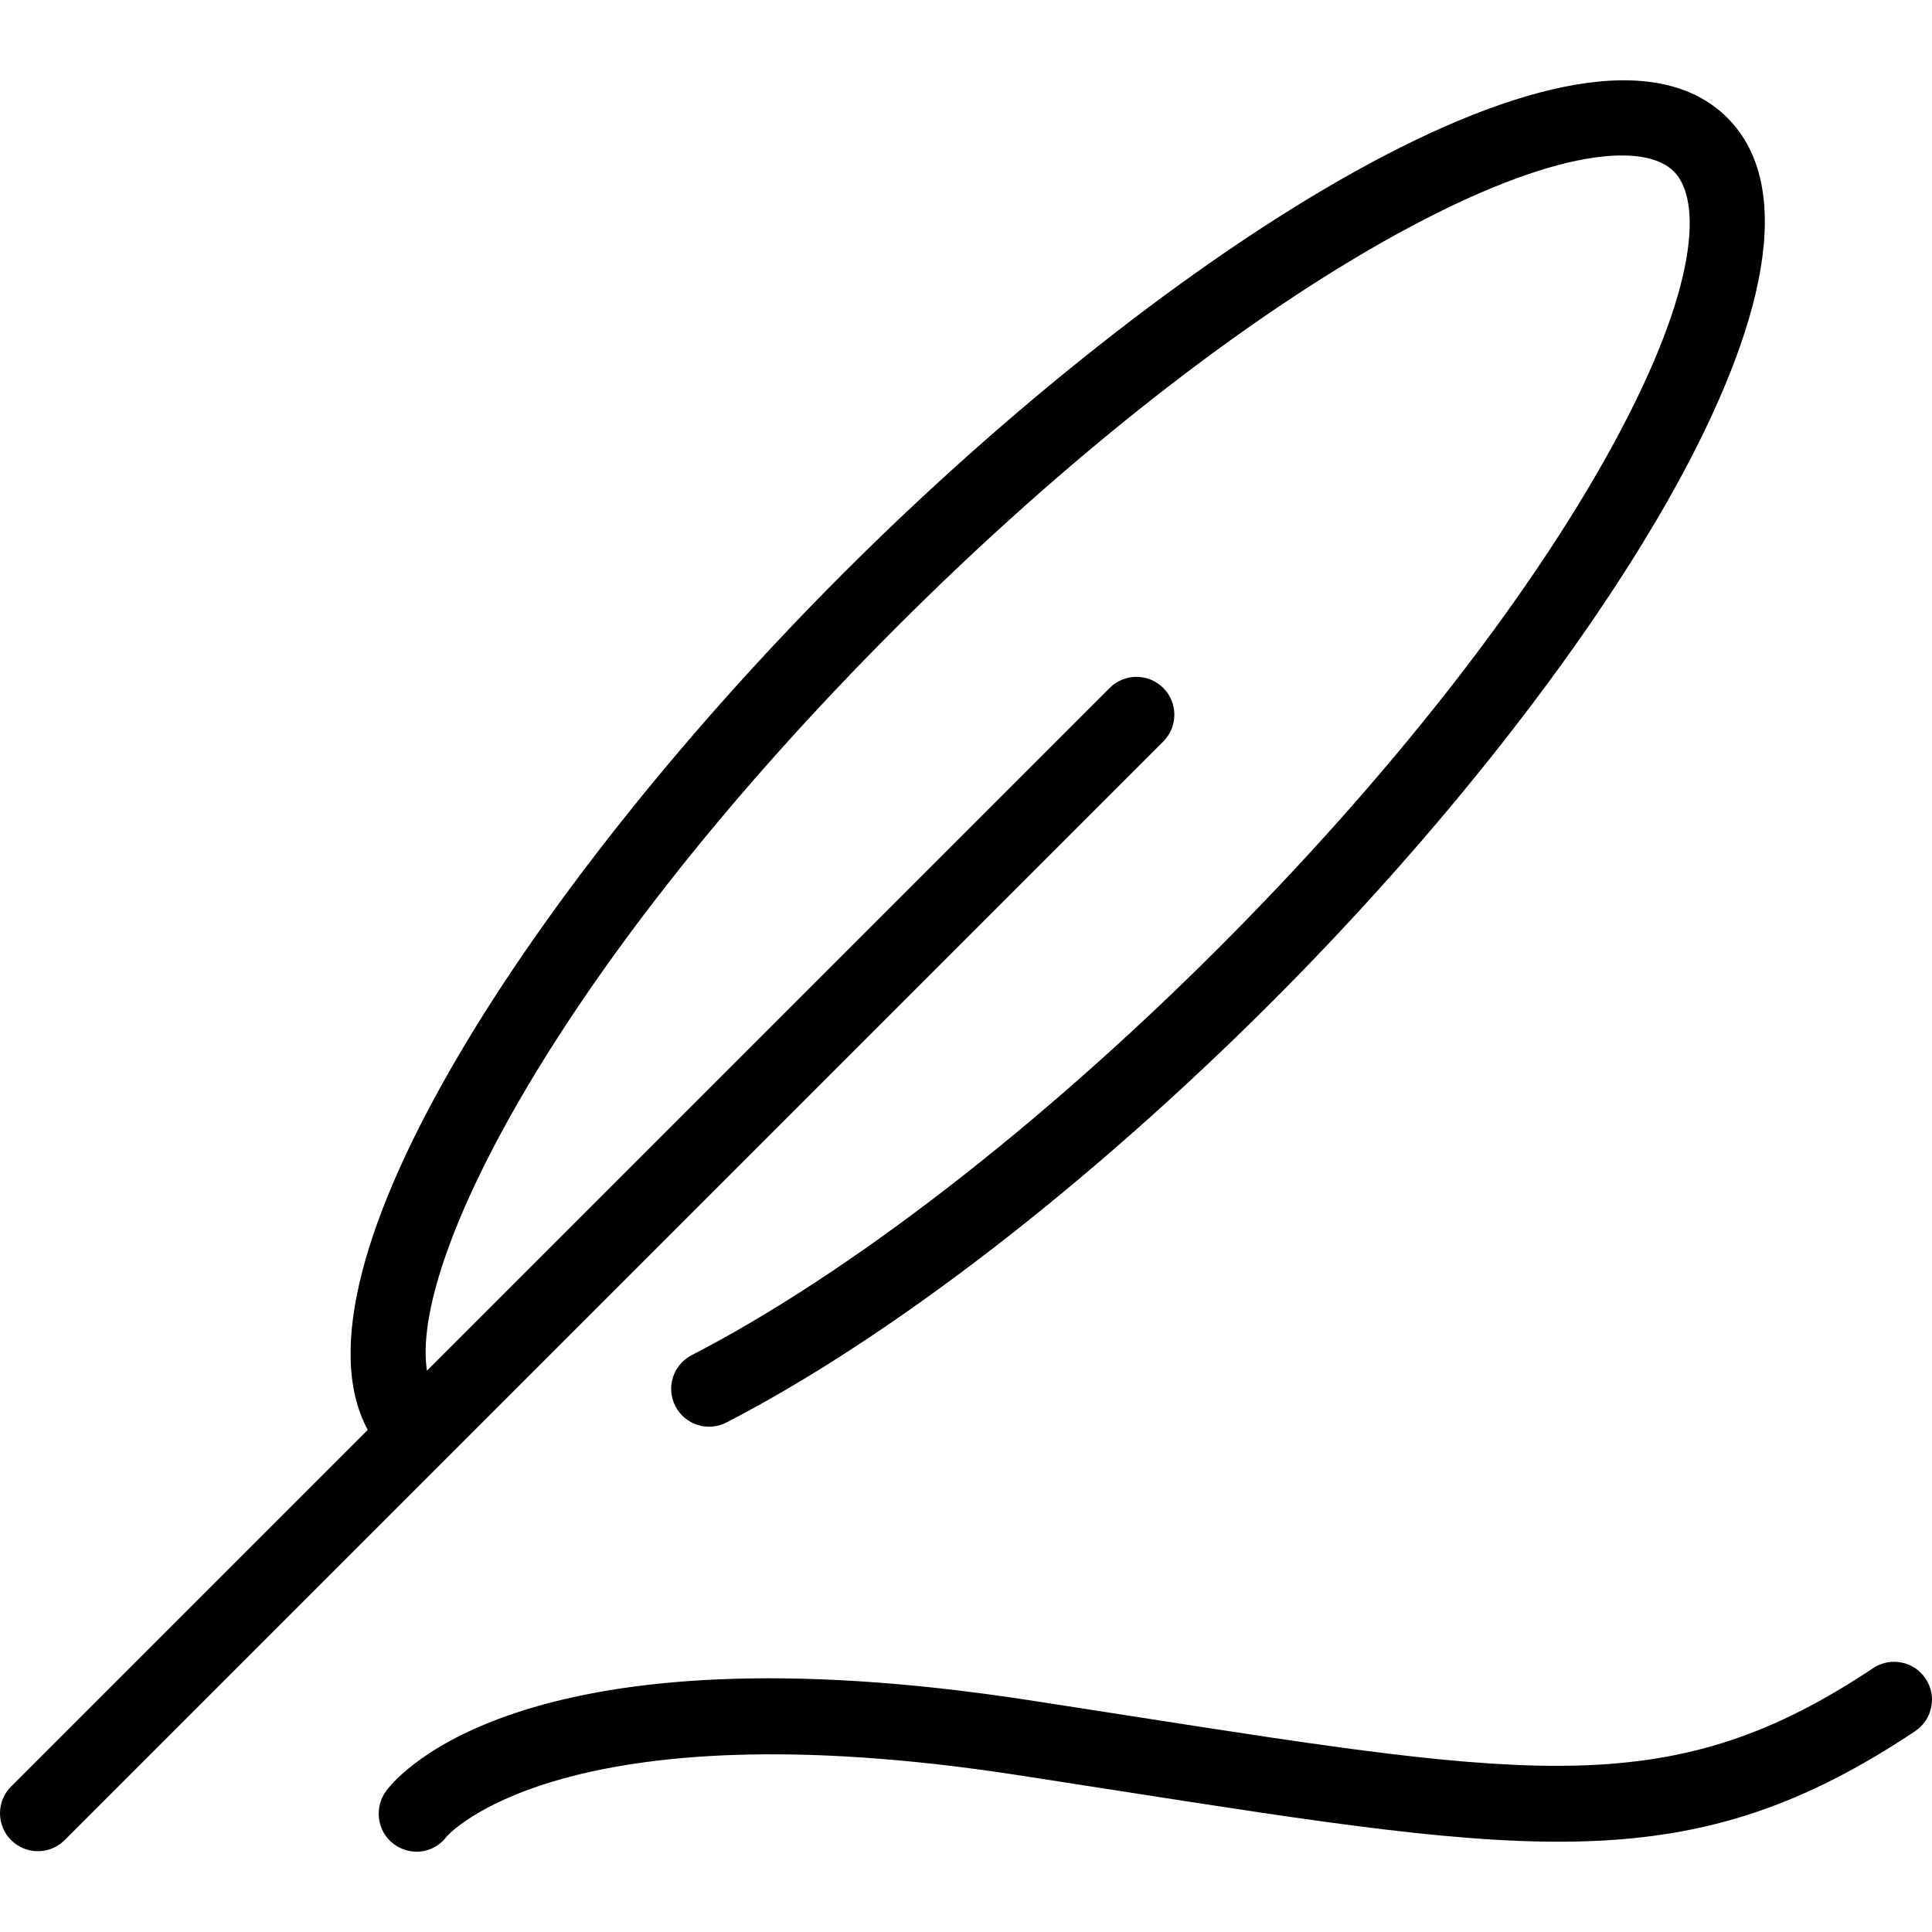 <?xml version="1.0" encoding="iso-8859-1"?>
<!-- Uploaded to: SVG Repo, www.svgrepo.com, Generator: SVG Repo Mixer Tools -->
<svg fill="#000000" height="800px" width="800px" version="1.1" id="Layer_1" xmlns="http://www.w3.org/2000/svg" xmlns:xlink="http://www.w3.org/1999/xlink" 
	 viewBox="0 0 512 512" xml:space="preserve">
<g>
	<g>
		<path d="M457.767,31.22c-36.893-36.886-148.228,34.647-234.26,120.68C142.511,232.898,74.379,336.318,97.461,378.928l-94.52,94.52
			c-3.92,3.922-3.92,10.277,0,14.199c1.961,1.959,4.529,2.94,7.099,2.94s5.138-0.98,7.099-2.94l291.136-291.136
			c3.92-3.922,3.92-10.277,0-14.199c-3.922-3.919-10.277-3.919-14.198,0L113.146,363.243
			c-4.552-29.073,34.912-107.499,124.56-197.145c44.853-44.854,91.999-81.864,132.752-104.213
			c42.656-23.392,65.738-23.844,73.111-16.467c7.378,7.376,6.925,30.456-16.467,73.111
			c-22.348,40.753-59.358,87.899-104.212,132.752c-47.071,47.072-97.948,86.382-139.585,107.85
			c-4.928,2.54-6.864,8.596-4.322,13.523c2.542,4.929,8.597,6.864,13.523,4.322c43.406-22.38,96.104-63.019,144.583-111.497
			C423.12,179.447,494.653,68.107,457.767,31.22z"/>
	</g>
</g>
<g>
	<g>
		<path d="M510.312,444.862c-3.073-4.613-9.309-5.862-13.922-2.784c-52.721,35.147-89.18,29.456-197.403,12.57
			c-8.375-1.308-17.163-2.679-26.403-4.101c-132.629-20.401-166.732,19.375-170.186,23.978c-3.326,4.435-2.499,10.821,1.936,14.147
			c1.832,1.374,3.967,2.043,6.077,2.043c3.002,0,5.953-1.354,7.907-3.958c0.289-0.352,30.473-34.946,151.212-16.364
			c9.226,1.419,18,2.788,26.36,4.093c110.91,17.306,152.41,23.783,211.637-15.702C512.142,455.709,513.388,449.475,510.312,444.862z
			"/>
	</g>
</g>
</svg>